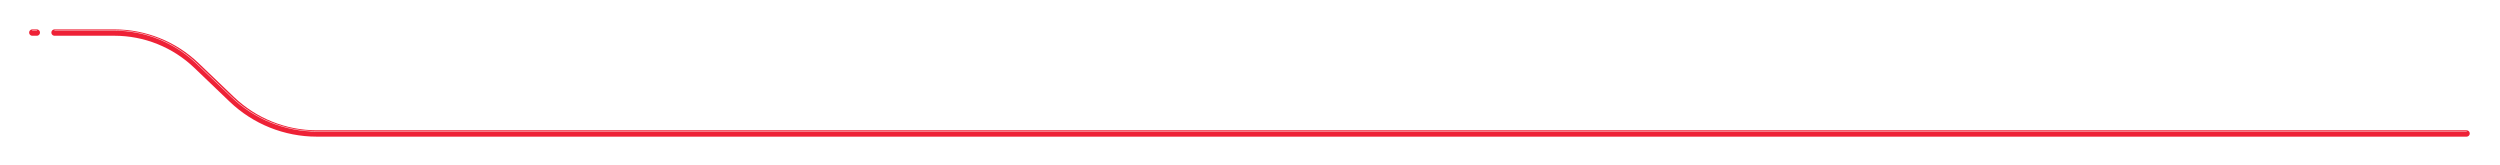 <?xml version="1.0" encoding="UTF-8"?> <svg xmlns="http://www.w3.org/2000/svg" width="1180" height="78" viewBox="0 0 1180 78" fill="none"><g filter="url(#filter0_d_125_273)"><path d="M1164.22 62.998L149.533 63C134.588 63 120.22 57.231 109.425 46.896L92.737 30.921C82.314 20.943 68.442 15.373 54.012 15.373L25.746 15.373M15.25 15.373H17.371" stroke="#EE2136" stroke-width="3" stroke-linecap="round"></path></g><g filter="url(#filter1_d_125_273)"><path d="M1164.22 61.998L149.533 62C134.588 62 120.22 56.231 109.425 45.896L92.737 29.921C82.314 19.943 68.442 14.373 54.012 14.373L25.746 14.373M15.25 14.373H17.371" stroke="white" stroke-width="0.2" stroke-linecap="round"></path></g><defs><filter id="filter0_d_125_273" x="0.25" y="0.373" width="1178.96" height="77.627" filterUnits="userSpaceOnUse" color-interpolation-filters="sRGB"><feFlood flood-opacity="0" result="BackgroundImageFix"></feFlood><feColorMatrix in="SourceAlpha" type="matrix" values="0 0 0 0 0 0 0 0 0 0 0 0 0 0 0 0 0 0 127 0" result="hardAlpha"></feColorMatrix><feOffset></feOffset><feGaussianBlur stdDeviation="6.75"></feGaussianBlur><feComposite in2="hardAlpha" operator="out"></feComposite><feColorMatrix type="matrix" values="0 0 0 0 1 0 0 0 0 0 0 0 0 0 0 0 0 0 0.25 0"></feColorMatrix><feBlend mode="normal" in2="BackgroundImageFix" result="effect1_dropShadow_125_273"></feBlend><feBlend mode="normal" in="SourceGraphic" in2="effect1_dropShadow_125_273" result="shape"></feBlend></filter><filter id="filter1_d_125_273" x="1.648" y="0.773" width="1176.17" height="74.826" filterUnits="userSpaceOnUse" color-interpolation-filters="sRGB"><feFlood flood-opacity="0" result="BackgroundImageFix"></feFlood><feColorMatrix in="SourceAlpha" type="matrix" values="0 0 0 0 0 0 0 0 0 0 0 0 0 0 0 0 0 0 127 0" result="hardAlpha"></feColorMatrix><feOffset></feOffset><feGaussianBlur stdDeviation="6.75"></feGaussianBlur><feComposite in2="hardAlpha" operator="out"></feComposite><feColorMatrix type="matrix" values="0 0 0 0 1 0 0 0 0 0 0 0 0 0 0 0 0 0 0.25 0"></feColorMatrix><feBlend mode="normal" in2="BackgroundImageFix" result="effect1_dropShadow_125_273"></feBlend><feBlend mode="normal" in="SourceGraphic" in2="effect1_dropShadow_125_273" result="shape"></feBlend></filter></defs></svg> 